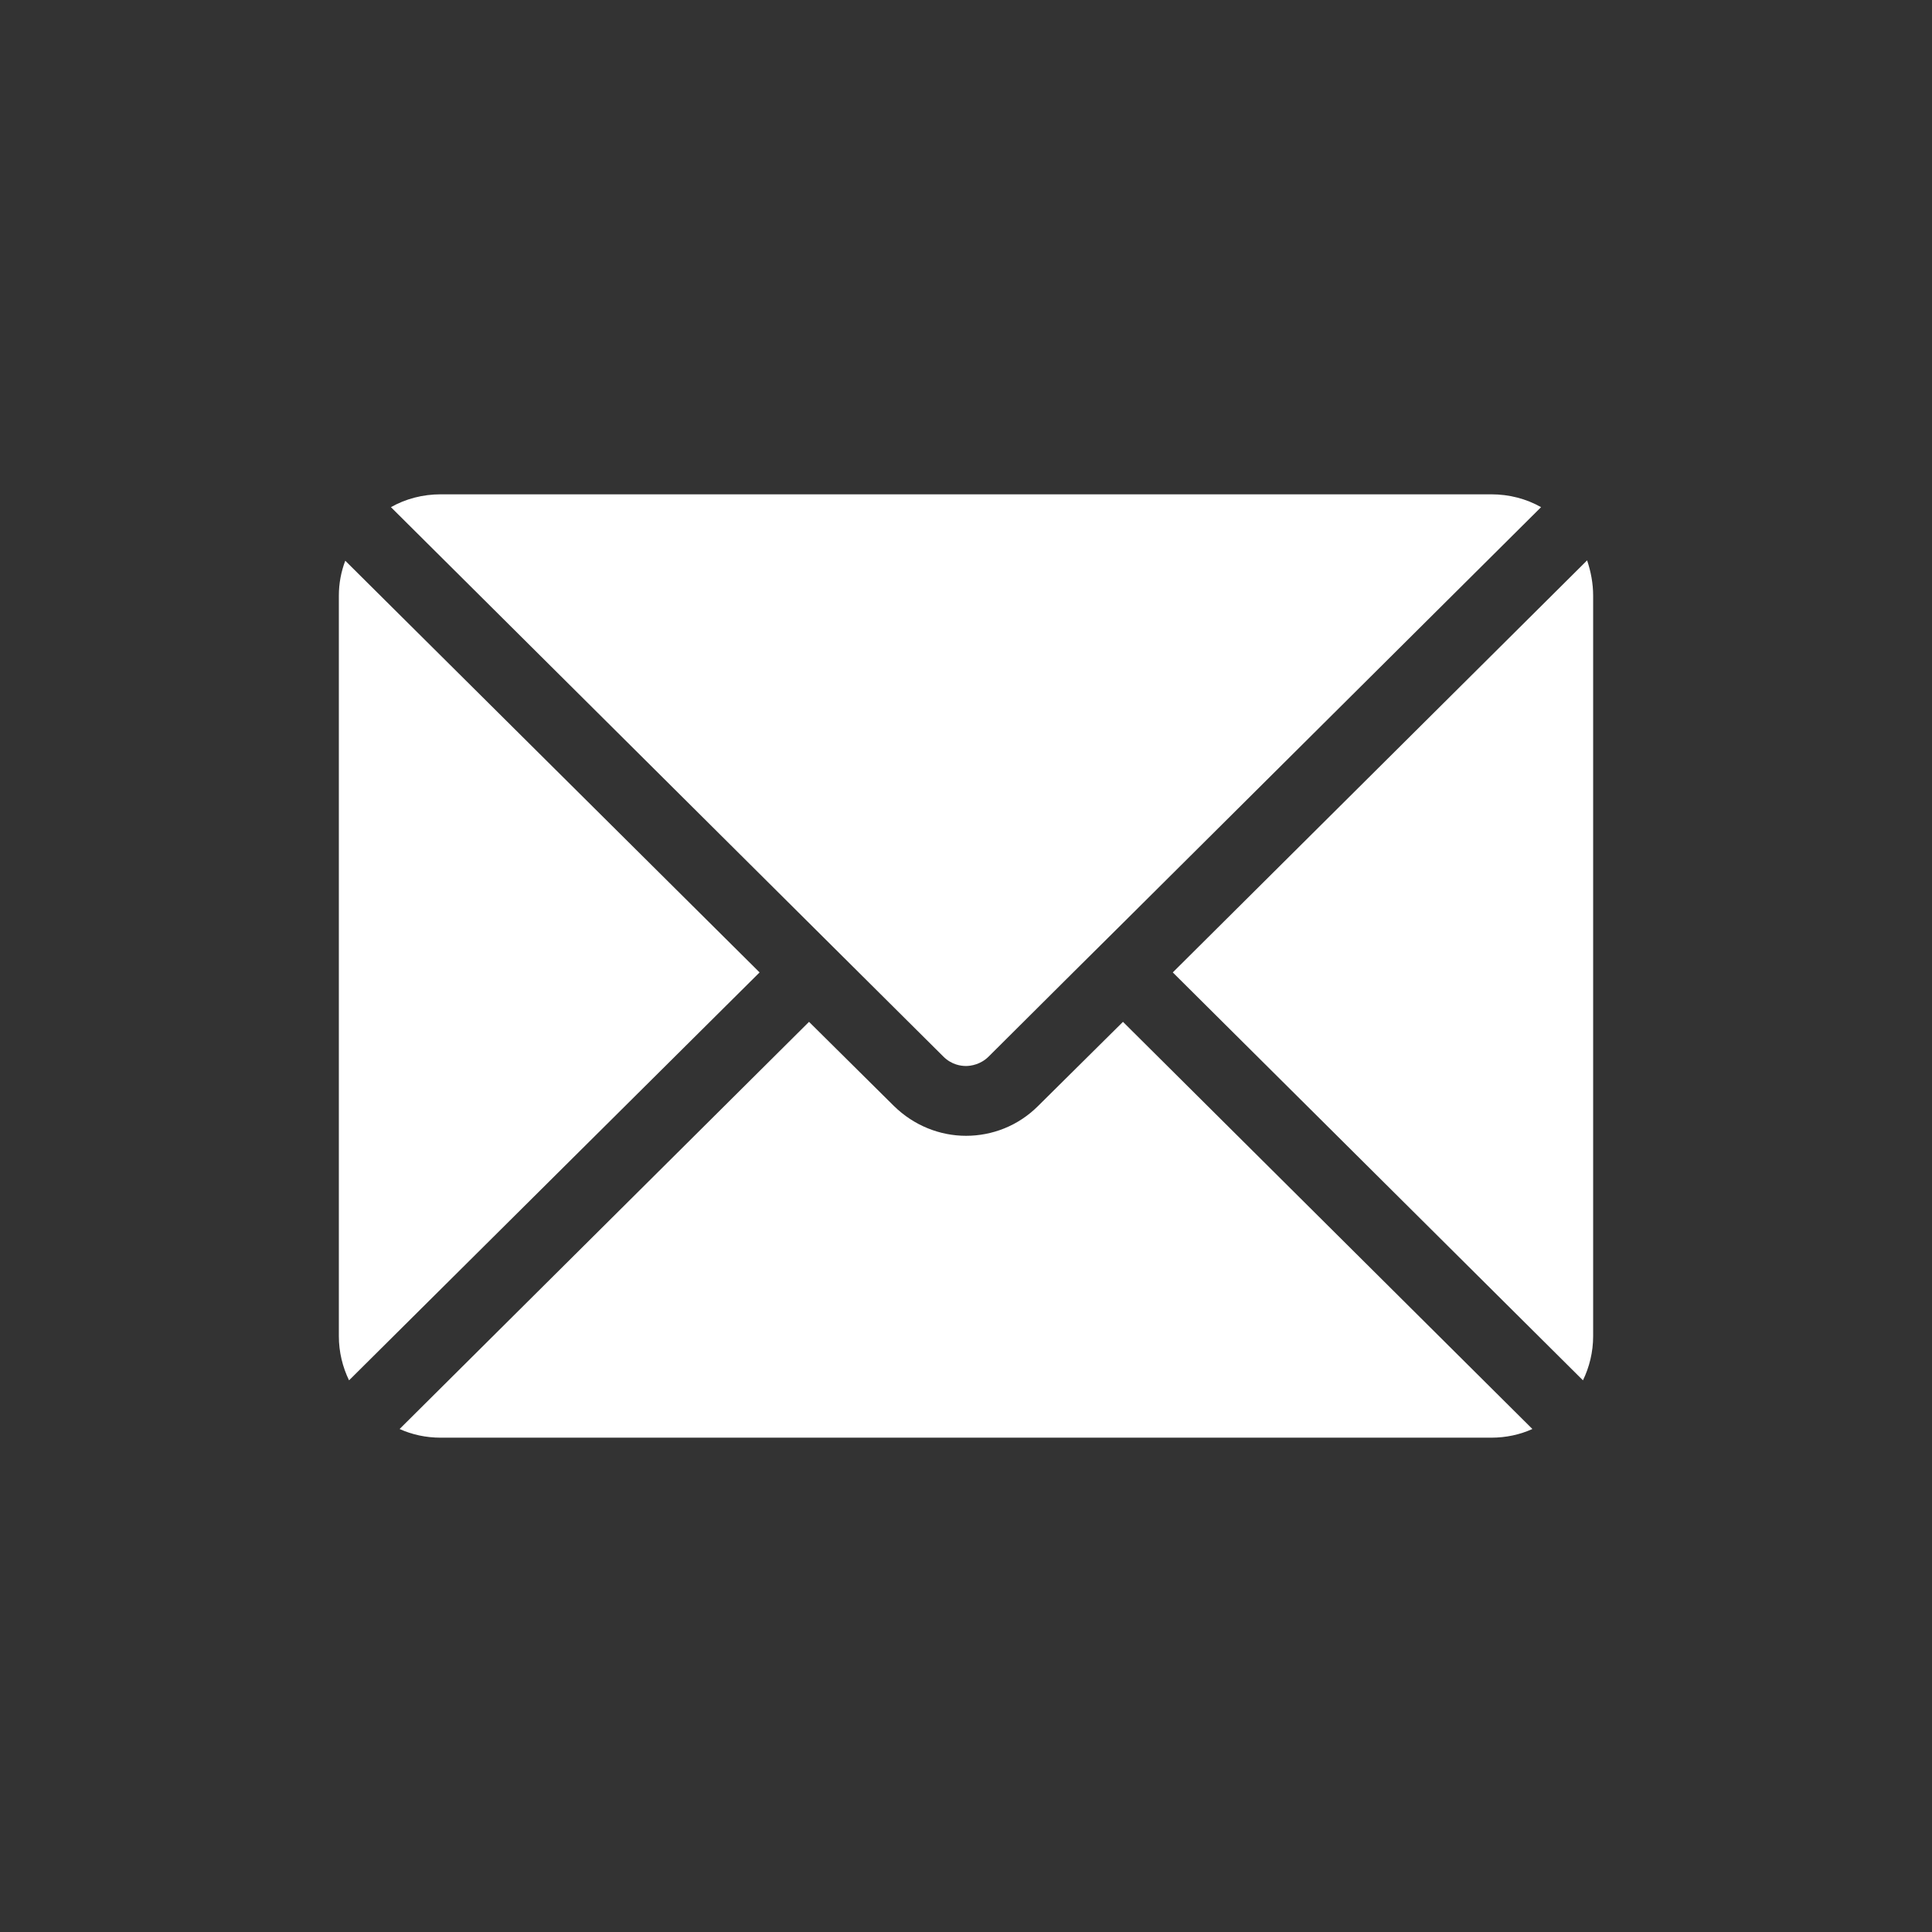 <?xml version="1.0" ?><svg height="25px" width="25px" id="Layer_1" style="enable-background:new 0 0 512 512;" version="1.1" viewBox="0 0 512 512" xml:space="preserve" xmlns="http://www.w3.org/2000/svg" xmlns:xlink="http://www.w3.org/1999/xlink"><rect x="0" y="0" width="512" height="512" fill="#333333" stroke="none"/><style type="text/css">
	.st0{fill:white;height=25px;width=25px;}
</style><g><path class="st0" d="M214.4,244.6L103.6,134.4c3.9-2.2,8.4-3.4,13.2-3.4h278.4c4.8,0,9.3,1.2,13.2,3.4L297.6,244.6l-13.2,13.1   L262,280c-2.1,2.1-4.7,2.5-6,2.5s-3.8-0.3-6-2.5L214.4,244.6z"/><path class="st0" d="M201.3,257.7L92.5,365.8c-1.7-3.5-2.7-7.5-2.7-11.7V157.9c0-3.3,0.6-6.4,1.7-9.3L201.3,257.7z"/><path class="st0" d="M297.6,270.8l108.5,107.9c-3.3,1.5-7,2.3-10.9,2.3H116.8c-3.9,0-7.6-0.8-10.9-2.3l108.5-107.9l22.5,22.3   c5.3,5.2,12.2,7.9,19.1,7.9s13.8-2.6,19.1-7.9L297.6,270.8z"/><path class="st0" d="M422.2,157.9v196.2c0,4.2-1,8.2-2.7,11.7L310.8,257.7l109.8-109.2C421.6,151.5,422.2,154.6,422.2,157.9z"/></g></svg>
